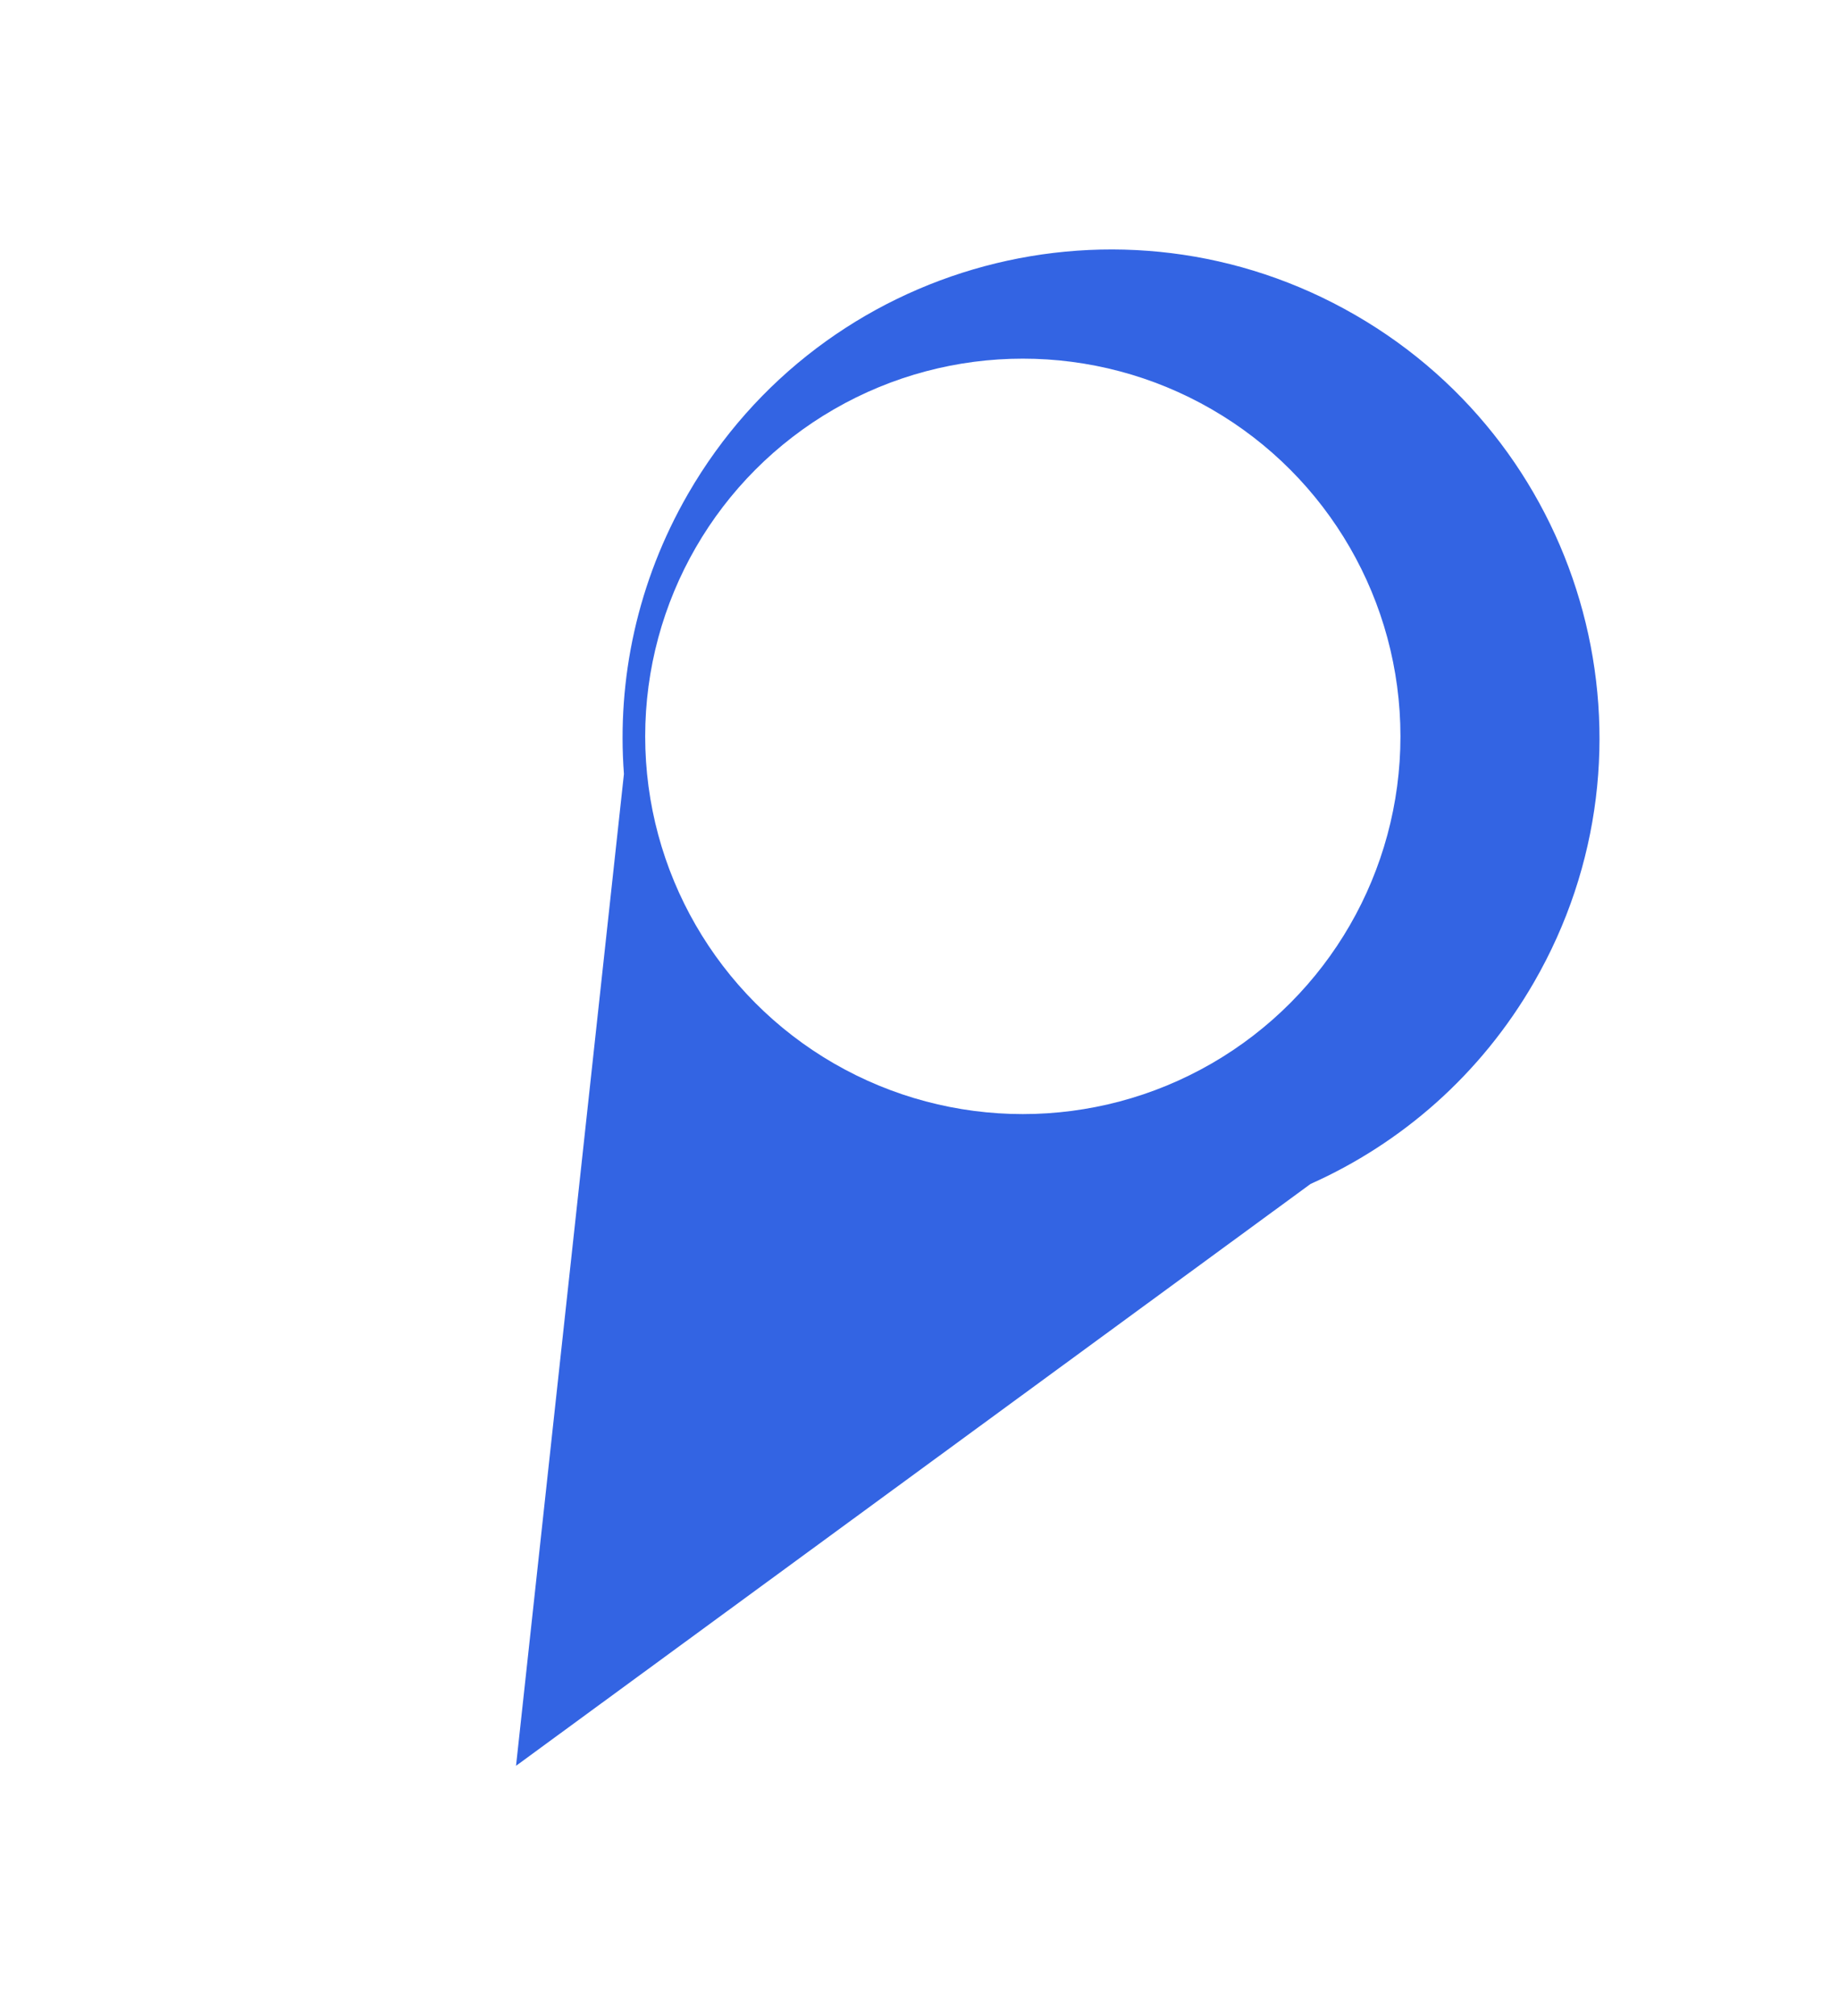 <?xml version="1.0" encoding="UTF-8"?> <svg xmlns="http://www.w3.org/2000/svg" width="104" height="114" viewBox="0 0 104 114" fill="none"> <g filter="url(#filter0_d_117_587)"> <path fill-rule="evenodd" clip-rule="evenodd" d="M68.778 66.939C73.908 64.647 78.388 60.775 81.412 55.538C89.039 42.328 84.513 25.436 71.303 17.809C58.093 10.183 41.201 14.709 33.574 27.919C30.695 32.907 29.547 38.42 29.946 43.76L23.844 99.838L68.778 66.939Z" fill="#3364E3"></path> </g> <g filter="url(#filter1_i_117_587)"> <circle cx="57.843" cy="41.634" r="21.356" transform="rotate(120 57.843 41.634)" fill="white"></circle> </g> <defs> <filter id="filter0_d_117_587" x="15.836" y="0.757" width="87.967" height="112.428" filterUnits="userSpaceOnUse" color-interpolation-filters="sRGB"> <feFlood flood-opacity="0" result="BackgroundImageFix"></feFlood> <feColorMatrix in="SourceAlpha" type="matrix" values="0 0 0 0 0 0 0 0 0 0 0 0 0 0 0 0 0 0 127 0" result="hardAlpha"></feColorMatrix> <feOffset dx="5.339"></feOffset> <feGaussianBlur stdDeviation="6.674"></feGaussianBlur> <feComposite in2="hardAlpha" operator="out"></feComposite> <feColorMatrix type="matrix" values="0 0 0 0 0.2 0 0 0 0 0.392 0 0 0 0 0.89 0 0 0 0.3 0"></feColorMatrix> <feBlend mode="normal" in2="BackgroundImageFix" result="effect1_dropShadow_117_587"></feBlend> <feBlend mode="normal" in="SourceGraphic" in2="effect1_dropShadow_117_587" result="shape"></feBlend> </filter> <filter id="filter1_i_117_587" x="36.484" y="20.275" width="42.719" height="42.719" filterUnits="userSpaceOnUse" color-interpolation-filters="sRGB"> <feFlood flood-opacity="0" result="BackgroundImageFix"></feFlood> <feBlend mode="normal" in="SourceGraphic" in2="BackgroundImageFix" result="shape"></feBlend> <feColorMatrix in="SourceAlpha" type="matrix" values="0 0 0 0 0 0 0 0 0 0 0 0 0 0 0 0 0 0 127 0" result="hardAlpha"></feColorMatrix> <feOffset></feOffset> <feGaussianBlur stdDeviation="3.337"></feGaussianBlur> <feComposite in2="hardAlpha" operator="arithmetic" k2="-1" k3="1"></feComposite> <feColorMatrix type="matrix" values="0 0 0 0 0 0 0 0 0 0 0 0 0 0 0 0 0 0 0.4 0"></feColorMatrix> <feBlend mode="normal" in2="shape" result="effect1_innerShadow_117_587"></feBlend> </filter> </defs> </svg> 